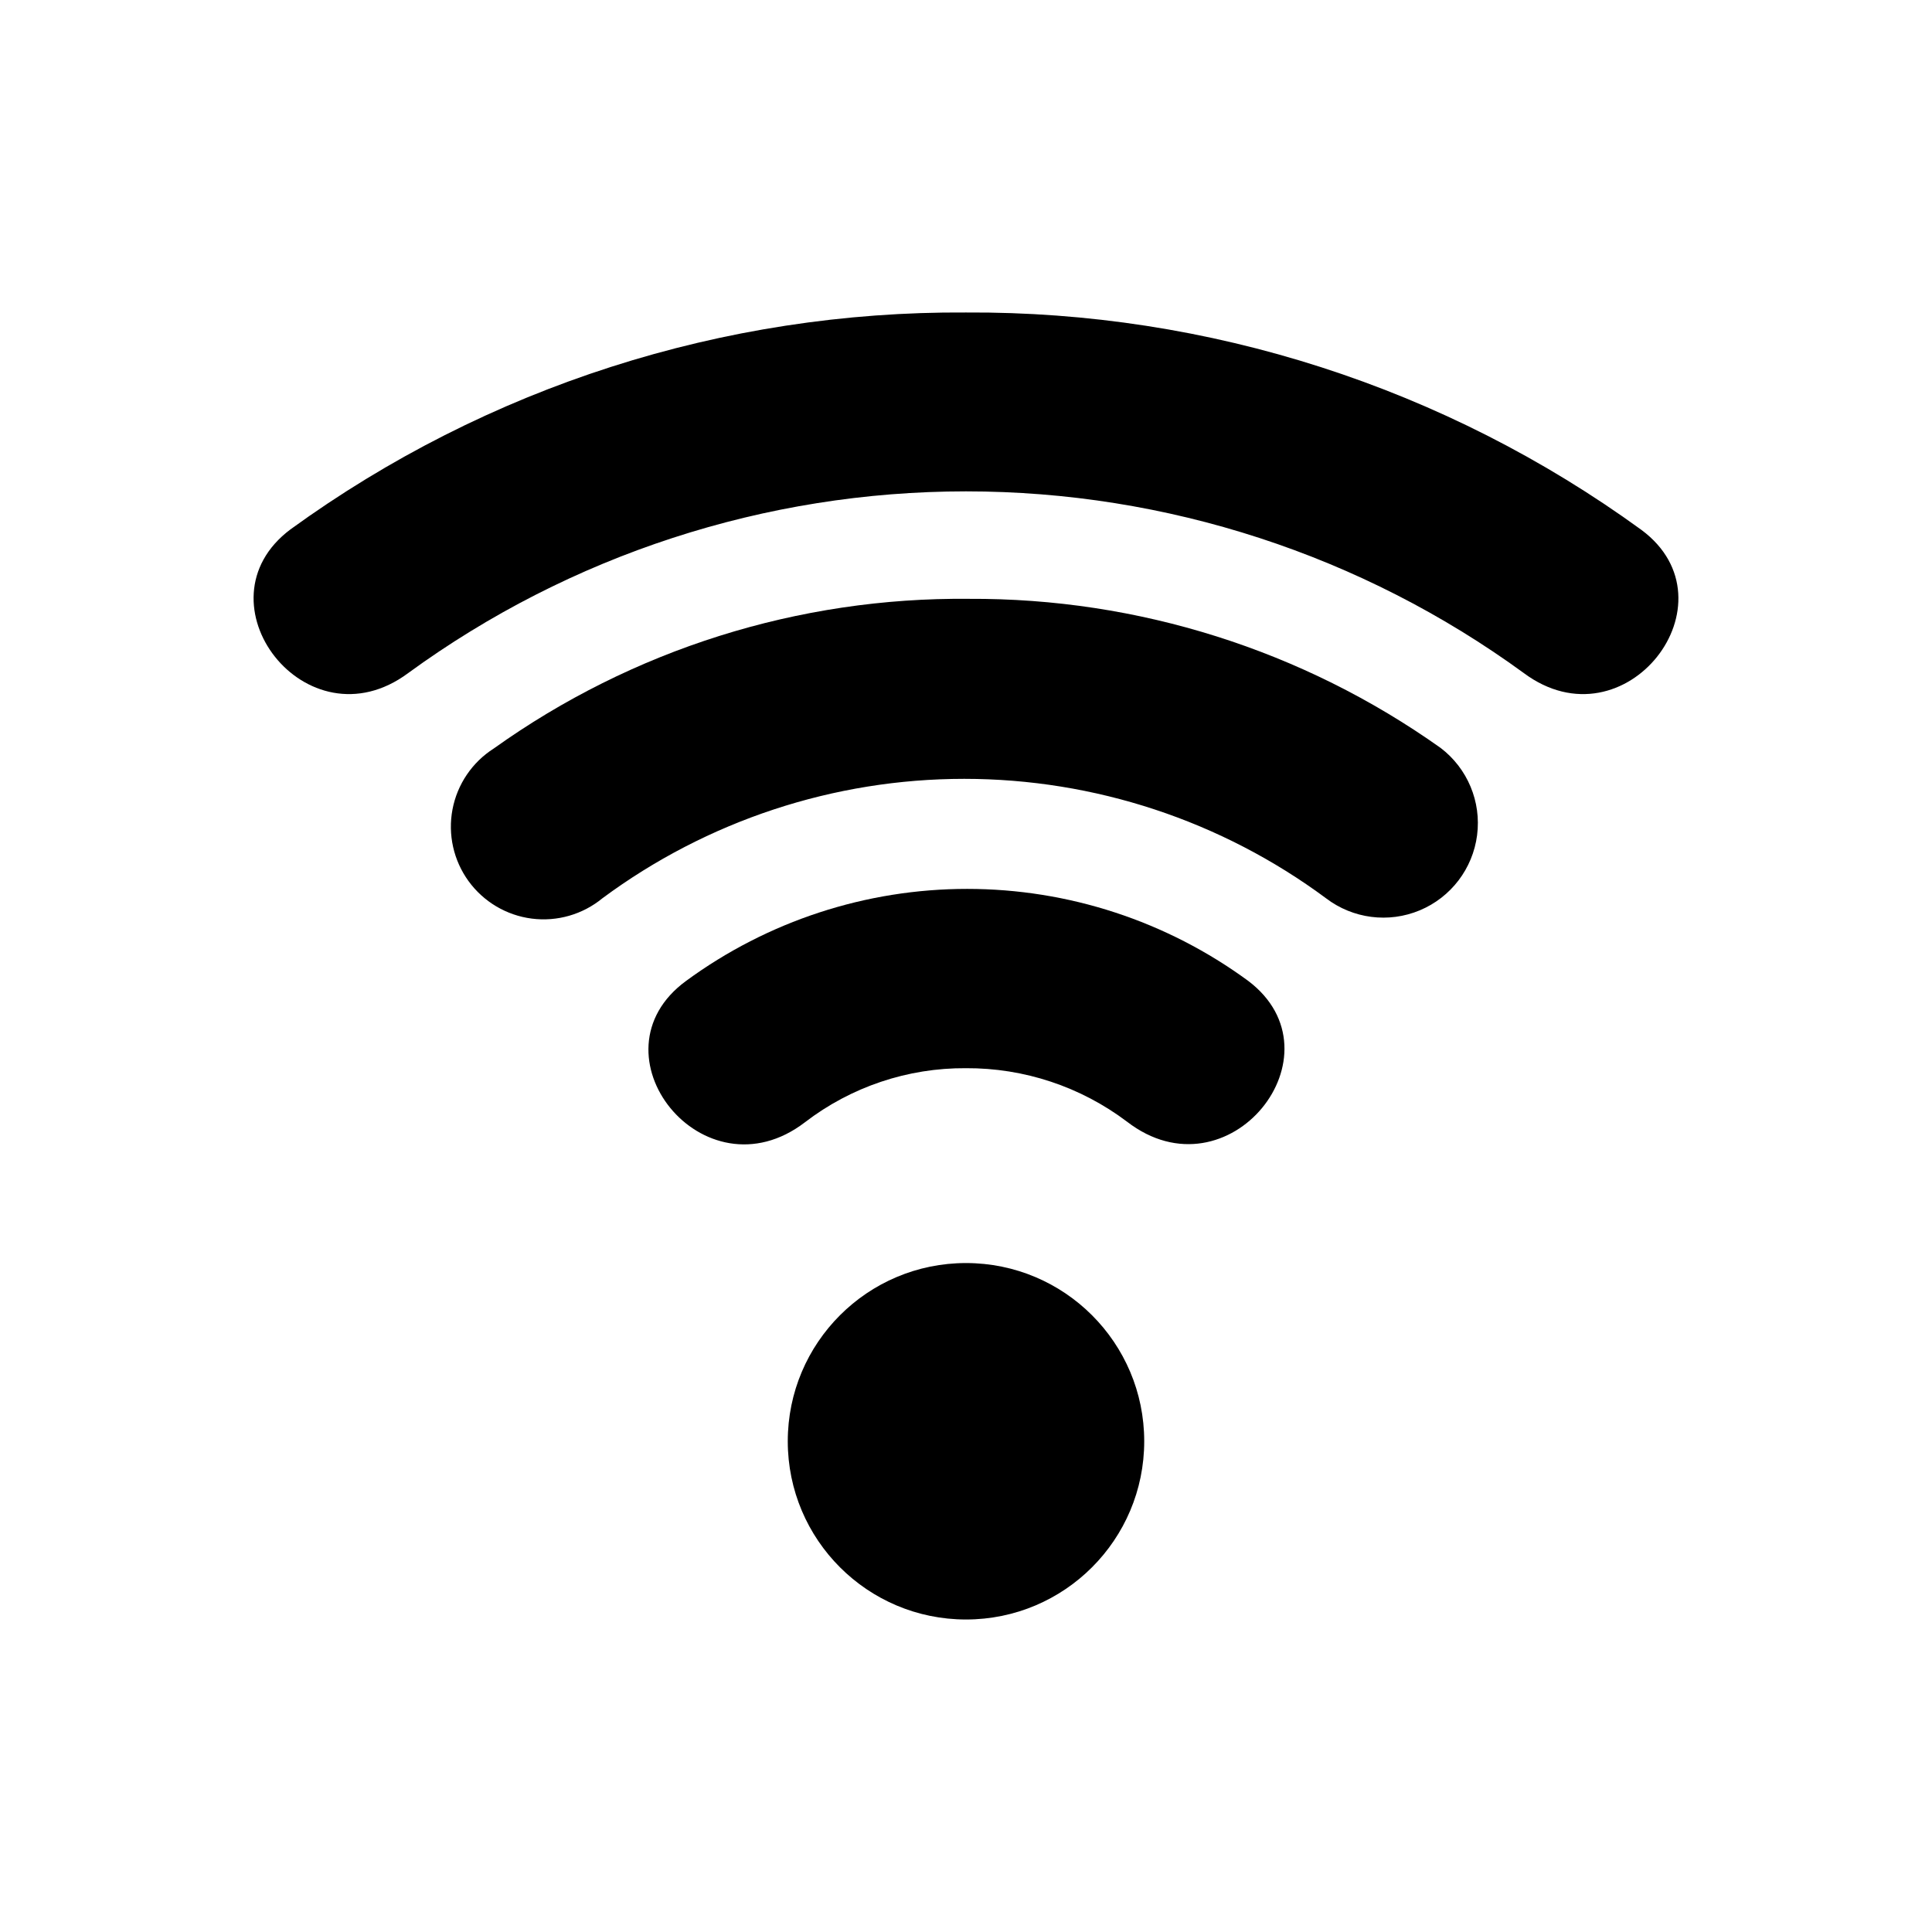 <?xml version="1.0" encoding="UTF-8"?>
<!-- Uploaded to: ICON Repo, www.iconrepo.com, Generator: ICON Repo Mixer Tools -->
<svg fill="#000000" width="800px" height="800px" version="1.1" viewBox="144 144 512 512" xmlns="http://www.w3.org/2000/svg">
 <g>
  <path d="m447.23 525.95c0 26.086-21.145 47.234-47.23 47.234s-47.234-21.148-47.234-47.234c0-26.082 21.148-47.23 47.234-47.23s47.23 21.148 47.23 47.23"/>
  <path d="m442.66 441.25c-12.285-9.27-27.273-14.25-42.664-14.168-15.422-0.105-30.438 4.938-42.668 14.328-26.922 20.625-57.781-18.262-31.488-37.473 21.602-15.836 47.688-24.371 74.469-24.371 26.785 0 52.871 8.535 74.469 24.371 25.664 19.367-5.195 58.098-32.117 37.312z"/>
  <path d="m495.41 382.05c-27.742-20.555-61.355-31.648-95.879-31.648-34.527 0-68.141 11.094-95.883 31.648-5.231 4.301-12 6.25-18.715 5.391-6.715-0.859-12.777-4.453-16.758-9.93-3.977-5.477-5.519-12.355-4.258-19.008 1.262-6.652 5.211-12.488 10.918-16.129 36.719-26.242 80.824-40.137 125.95-39.676 44.777-0.23 88.5 13.59 125.01 39.52 7.117 5.426 10.797 14.238 9.652 23.113-1.145 8.879-6.934 16.469-15.195 19.918-8.258 3.449-17.727 2.227-24.844-3.199z"/>
  <path d="m547.84 322.38c-42.938-31.301-94.703-48.164-147.84-48.164-53.137 0-104.9 16.863-147.84 48.164-26.922 19.996-56.836-18.891-31.172-38.098 52.02-37.746 114.74-57.883 179.01-57.469 64.285-0.367 127.01 19.824 179.01 57.625 25.664 19.051-4.25 57.938-31.172 37.941z"/>
 </g>
</svg>